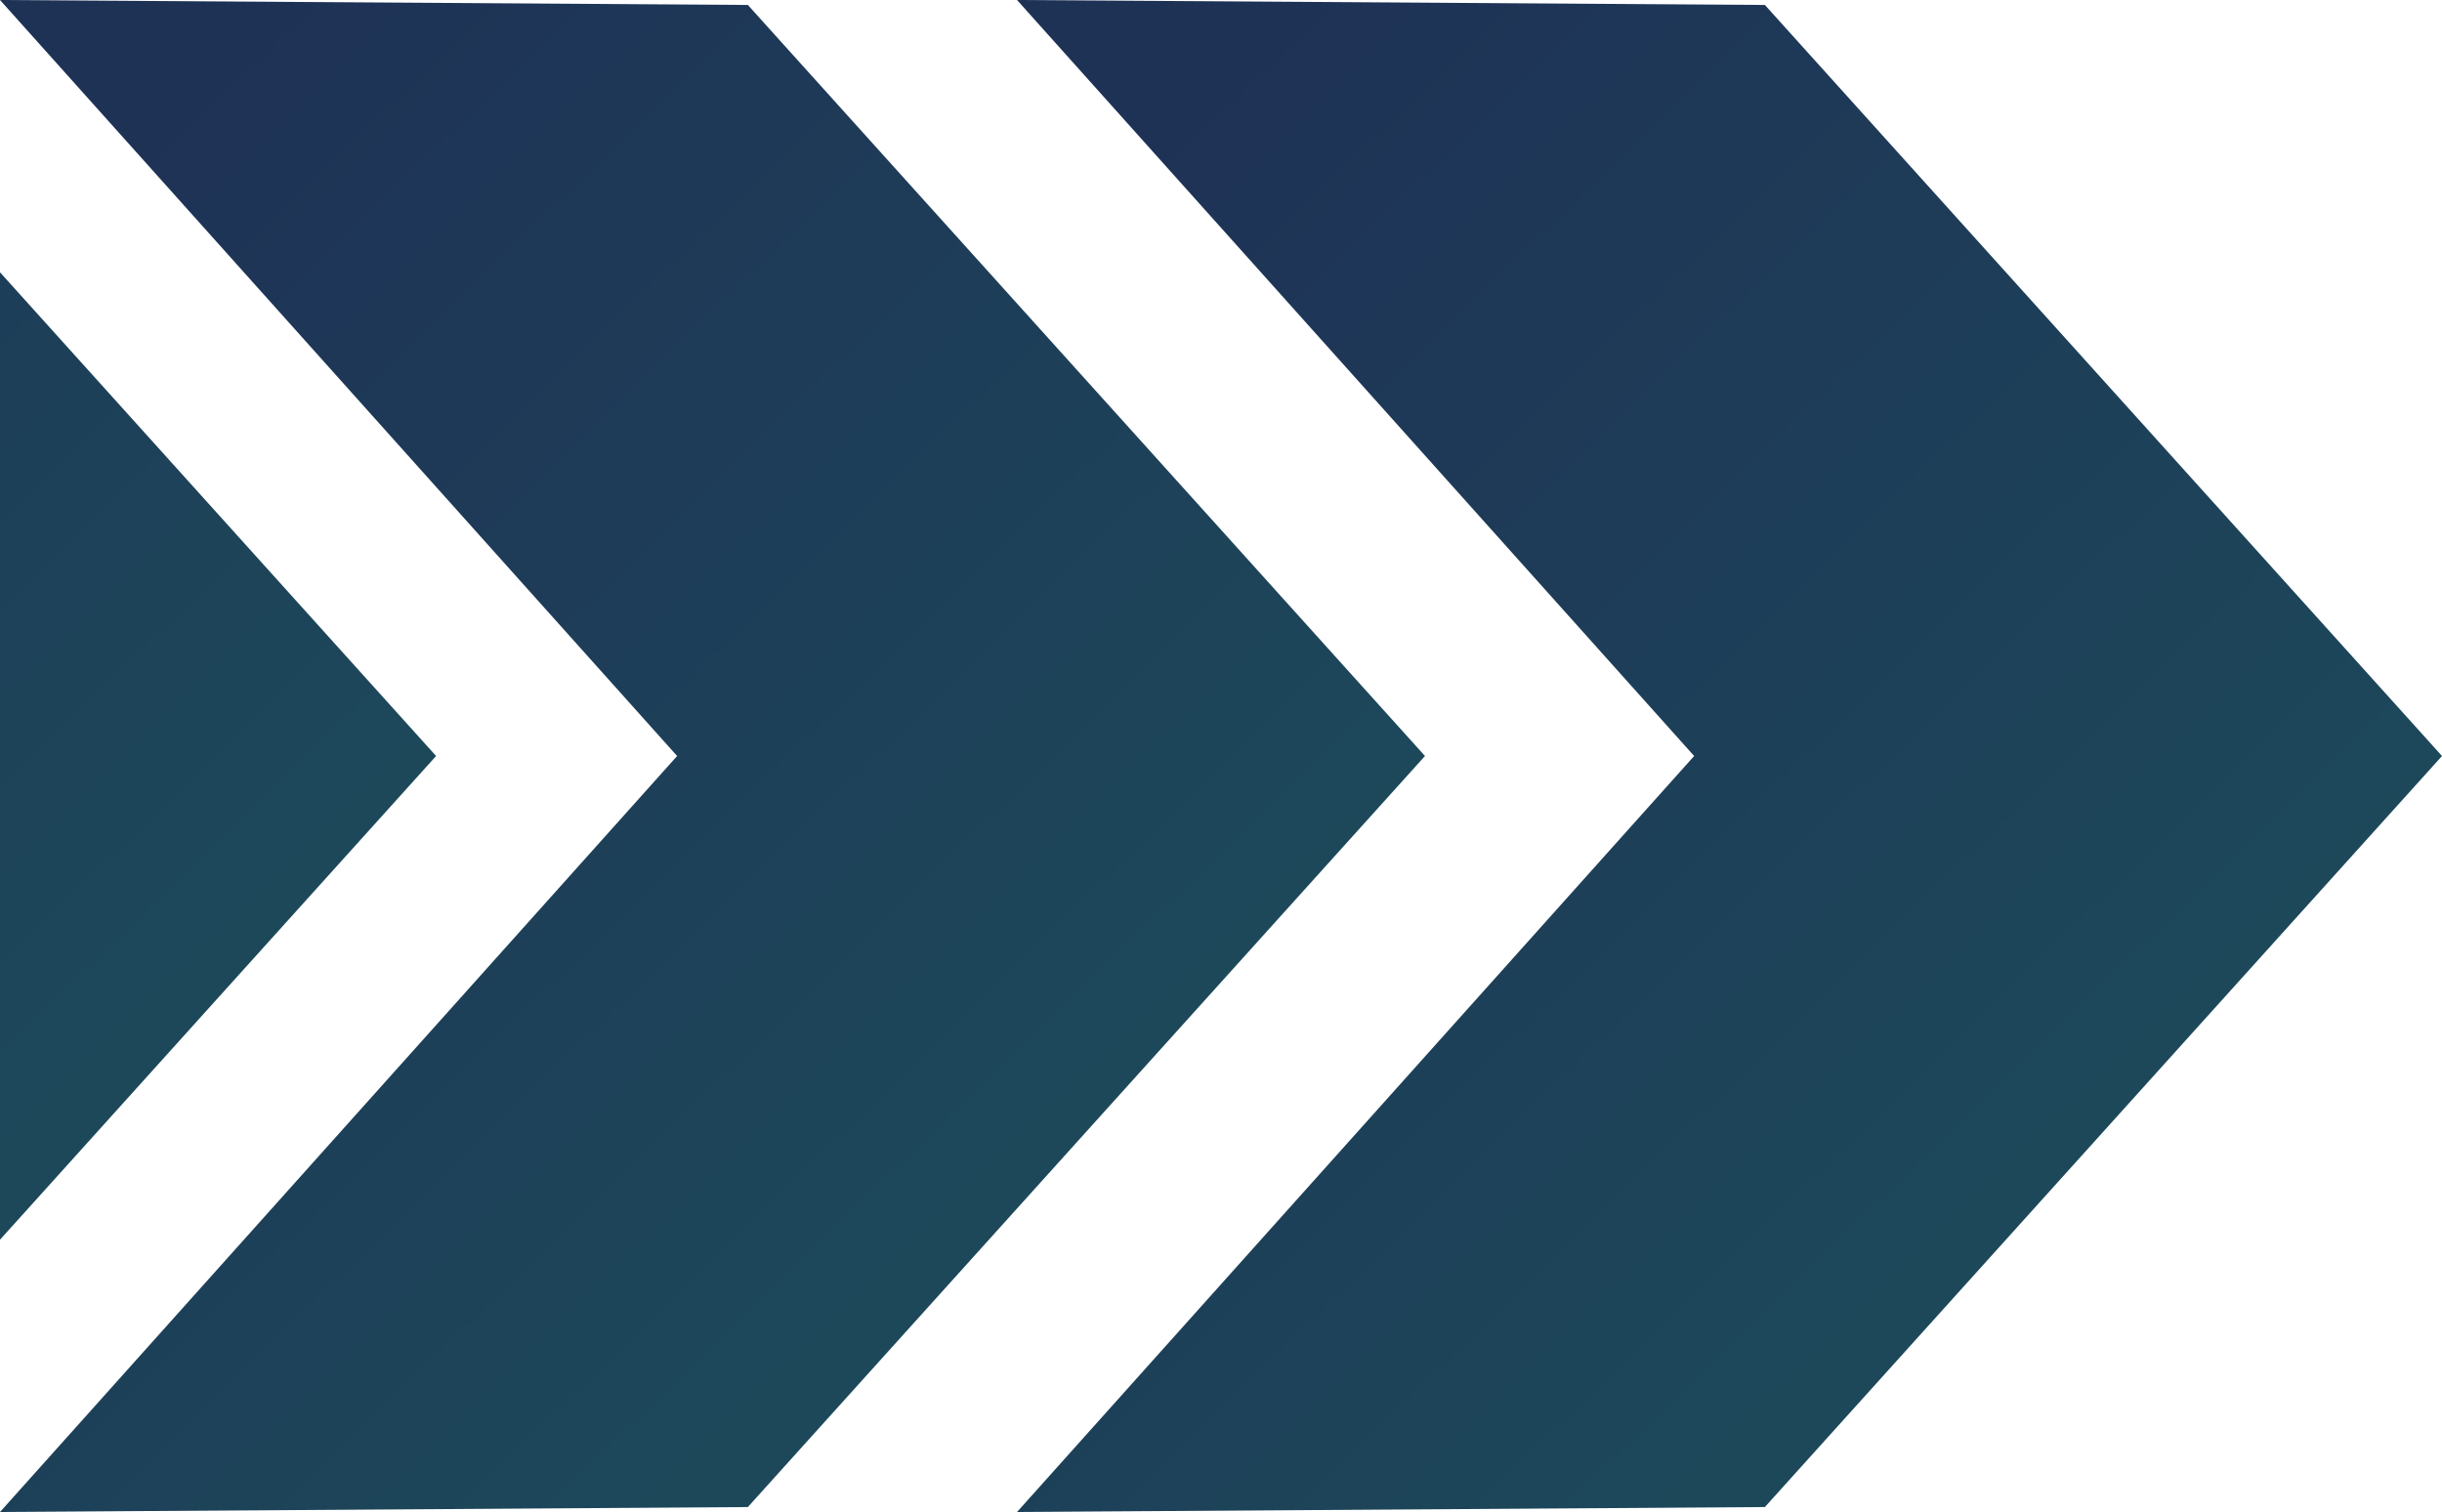 <?xml version="1.0" encoding="UTF-8" standalone="no"?><svg xmlns="http://www.w3.org/2000/svg" xmlns:xlink="http://www.w3.org/1999/xlink" fill="#000000" height="309.6" preserveAspectRatio="xMidYMid meet" version="1" viewBox="0.0 0.0 500.0 309.6" width="500" zoomAndPan="magnify"><linearGradient gradientUnits="userSpaceOnUse" id="a" x1="197.56" x2="391.756" xlink:actuate="onLoad" xlink:show="other" xlink:type="simple" y1="65.382" y2="265.566"><stop offset="0" stop-color="#1e3256"/><stop offset="1" stop-color="#1d485a"/></linearGradient><path d="M361.359 1.015L208.234 0 346.875 154.801 208.234 309.602 361.359 308.587 500 154.801z" fill="url(#a)"/><linearGradient gradientUnits="userSpaceOnUse" id="b" x1="-10.674" x2="183.522" xlink:actuate="onLoad" xlink:show="other" xlink:type="simple" y1="65.382" y2="265.566"><stop offset="0" stop-color="#1e3256"/><stop offset="1" stop-color="#1d485a"/></linearGradient><path d="M153.125 1.015L0 0 138.641 154.801 0 309.602 153.125 308.587 291.766 154.801z" fill="url(#b)"/><linearGradient gradientUnits="userSpaceOnUse" id="c" x1="-155.422" x2="44.003" xlink:actuate="onLoad" xlink:show="other" xlink:type="simple" y1="-5.414" y2="200.161"><stop offset="0" stop-color="#1e3256"/><stop offset="1" stop-color="#1d485a"/></linearGradient><path d="M0 55.756L0 253.845 89.291 154.801z" fill="url(#c)"/></svg>